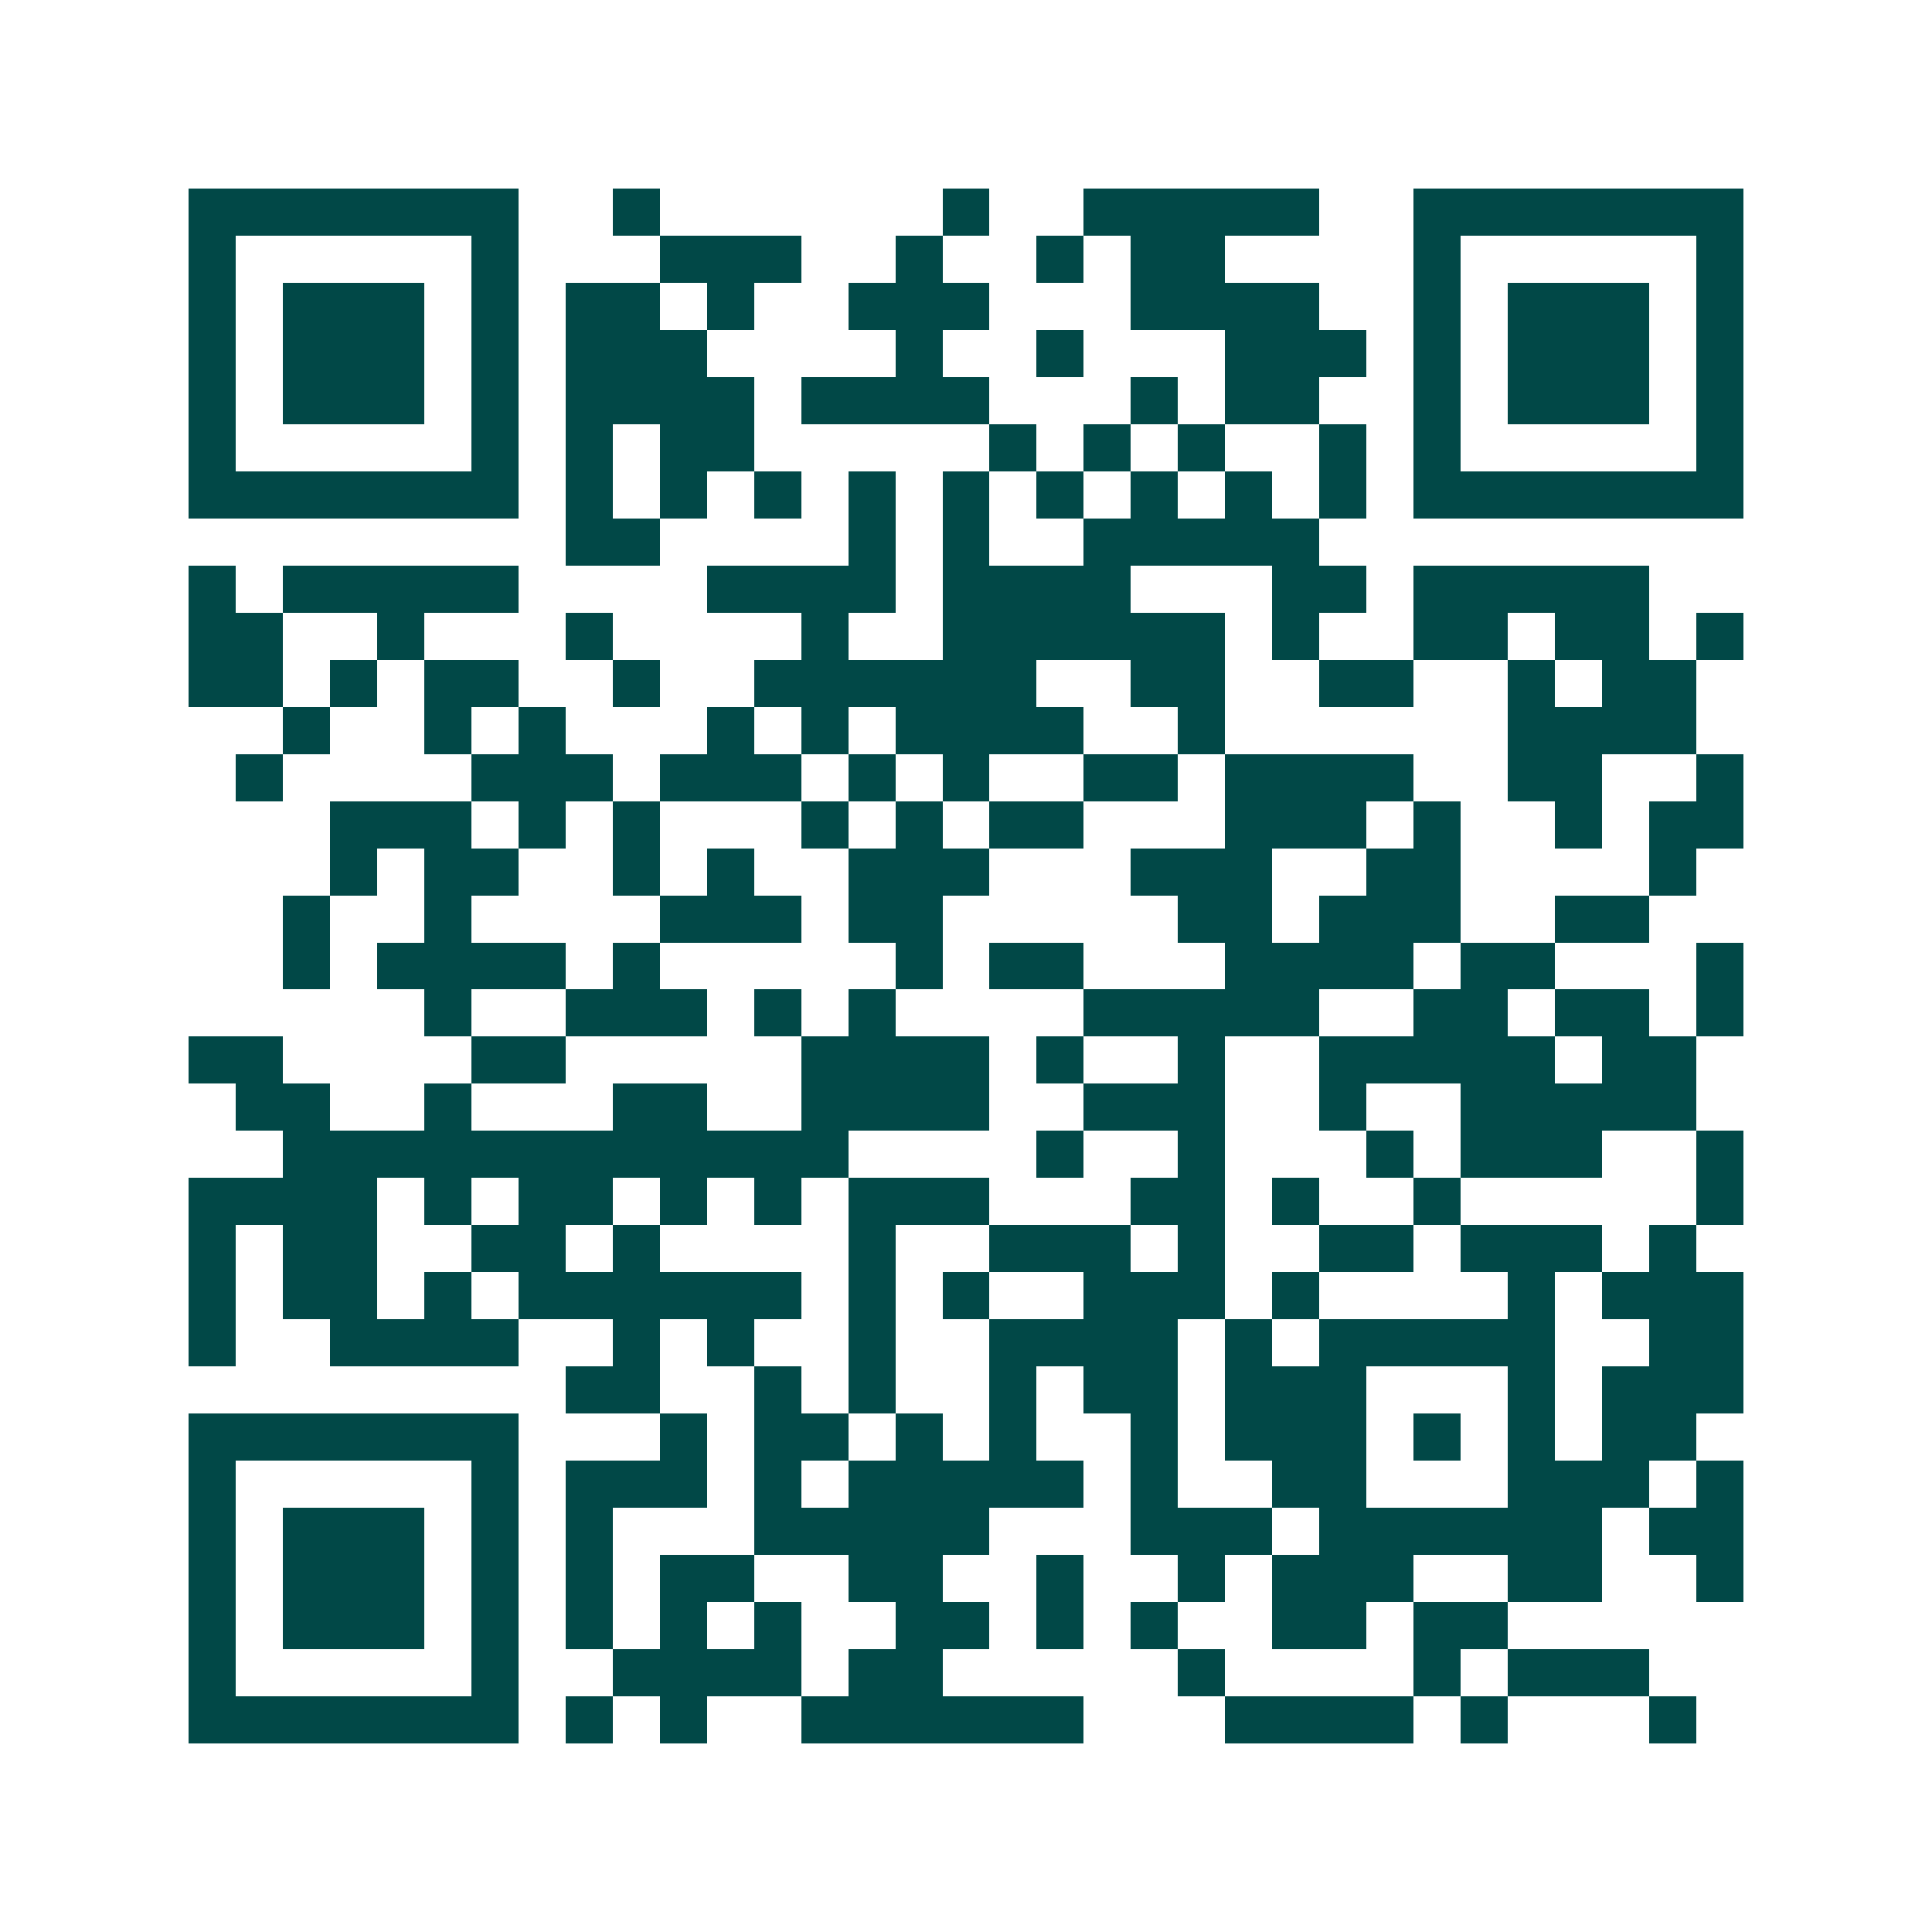<svg xmlns="http://www.w3.org/2000/svg" width="200" height="200" viewBox="0 0 41 41" shape-rendering="crispEdges"><path fill="#ffffff" d="M0 0h41v41H0z"/><path stroke="#014847" d="M4 4.5h7m2 0h1m6 0h1m2 0h5m2 0h7M4 5.5h1m5 0h1m3 0h3m2 0h1m2 0h1m1 0h2m4 0h1m5 0h1M4 6.5h1m1 0h3m1 0h1m1 0h2m1 0h1m2 0h3m3 0h4m2 0h1m1 0h3m1 0h1M4 7.5h1m1 0h3m1 0h1m1 0h3m4 0h1m2 0h1m3 0h3m1 0h1m1 0h3m1 0h1M4 8.5h1m1 0h3m1 0h1m1 0h4m1 0h4m3 0h1m1 0h2m2 0h1m1 0h3m1 0h1M4 9.5h1m5 0h1m1 0h1m1 0h2m5 0h1m1 0h1m1 0h1m2 0h1m1 0h1m5 0h1M4 10.5h7m1 0h1m1 0h1m1 0h1m1 0h1m1 0h1m1 0h1m1 0h1m1 0h1m1 0h1m1 0h7M12 11.5h2m4 0h1m1 0h1m2 0h5M4 12.5h1m1 0h5m4 0h4m1 0h4m3 0h2m1 0h5M4 13.5h2m2 0h1m3 0h1m4 0h1m2 0h6m1 0h1m2 0h2m1 0h2m1 0h1M4 14.5h2m1 0h1m1 0h2m2 0h1m2 0h6m2 0h2m2 0h2m2 0h1m1 0h2M6 15.5h1m2 0h1m1 0h1m3 0h1m1 0h1m1 0h4m2 0h1m6 0h4M5 16.5h1m4 0h3m1 0h3m1 0h1m1 0h1m2 0h2m1 0h4m2 0h2m2 0h1M7 17.5h3m1 0h1m1 0h1m3 0h1m1 0h1m1 0h2m3 0h3m1 0h1m2 0h1m1 0h2M7 18.5h1m1 0h2m2 0h1m1 0h1m2 0h3m3 0h3m2 0h2m4 0h1M6 19.5h1m2 0h1m4 0h3m1 0h2m5 0h2m1 0h3m2 0h2M6 20.5h1m1 0h4m1 0h1m5 0h1m1 0h2m3 0h4m1 0h2m3 0h1M9 21.5h1m2 0h3m1 0h1m1 0h1m4 0h5m2 0h2m1 0h2m1 0h1M4 22.5h2m4 0h2m5 0h4m1 0h1m2 0h1m2 0h5m1 0h2M5 23.5h2m2 0h1m3 0h2m2 0h4m2 0h3m2 0h1m2 0h5M6 24.5h12m4 0h1m2 0h1m3 0h1m1 0h3m2 0h1M4 25.5h4m1 0h1m1 0h2m1 0h1m1 0h1m1 0h3m3 0h2m1 0h1m2 0h1m5 0h1M4 26.5h1m1 0h2m2 0h2m1 0h1m4 0h1m2 0h3m1 0h1m2 0h2m1 0h3m1 0h1M4 27.5h1m1 0h2m1 0h1m1 0h6m1 0h1m1 0h1m2 0h3m1 0h1m4 0h1m1 0h3M4 28.5h1m2 0h4m2 0h1m1 0h1m2 0h1m2 0h4m1 0h1m1 0h5m2 0h2M12 29.5h2m2 0h1m1 0h1m2 0h1m1 0h2m1 0h3m3 0h1m1 0h3M4 30.5h7m3 0h1m1 0h2m1 0h1m1 0h1m2 0h1m1 0h3m1 0h1m1 0h1m1 0h2M4 31.5h1m5 0h1m1 0h3m1 0h1m1 0h5m1 0h1m2 0h2m3 0h3m1 0h1M4 32.5h1m1 0h3m1 0h1m1 0h1m3 0h5m3 0h3m1 0h6m1 0h2M4 33.5h1m1 0h3m1 0h1m1 0h1m1 0h2m2 0h2m2 0h1m2 0h1m1 0h3m2 0h2m2 0h1M4 34.5h1m1 0h3m1 0h1m1 0h1m1 0h1m1 0h1m2 0h2m1 0h1m1 0h1m2 0h2m1 0h2M4 35.5h1m5 0h1m2 0h4m1 0h2m5 0h1m4 0h1m1 0h3M4 36.5h7m1 0h1m1 0h1m2 0h6m3 0h4m1 0h1m3 0h1"/></svg>
